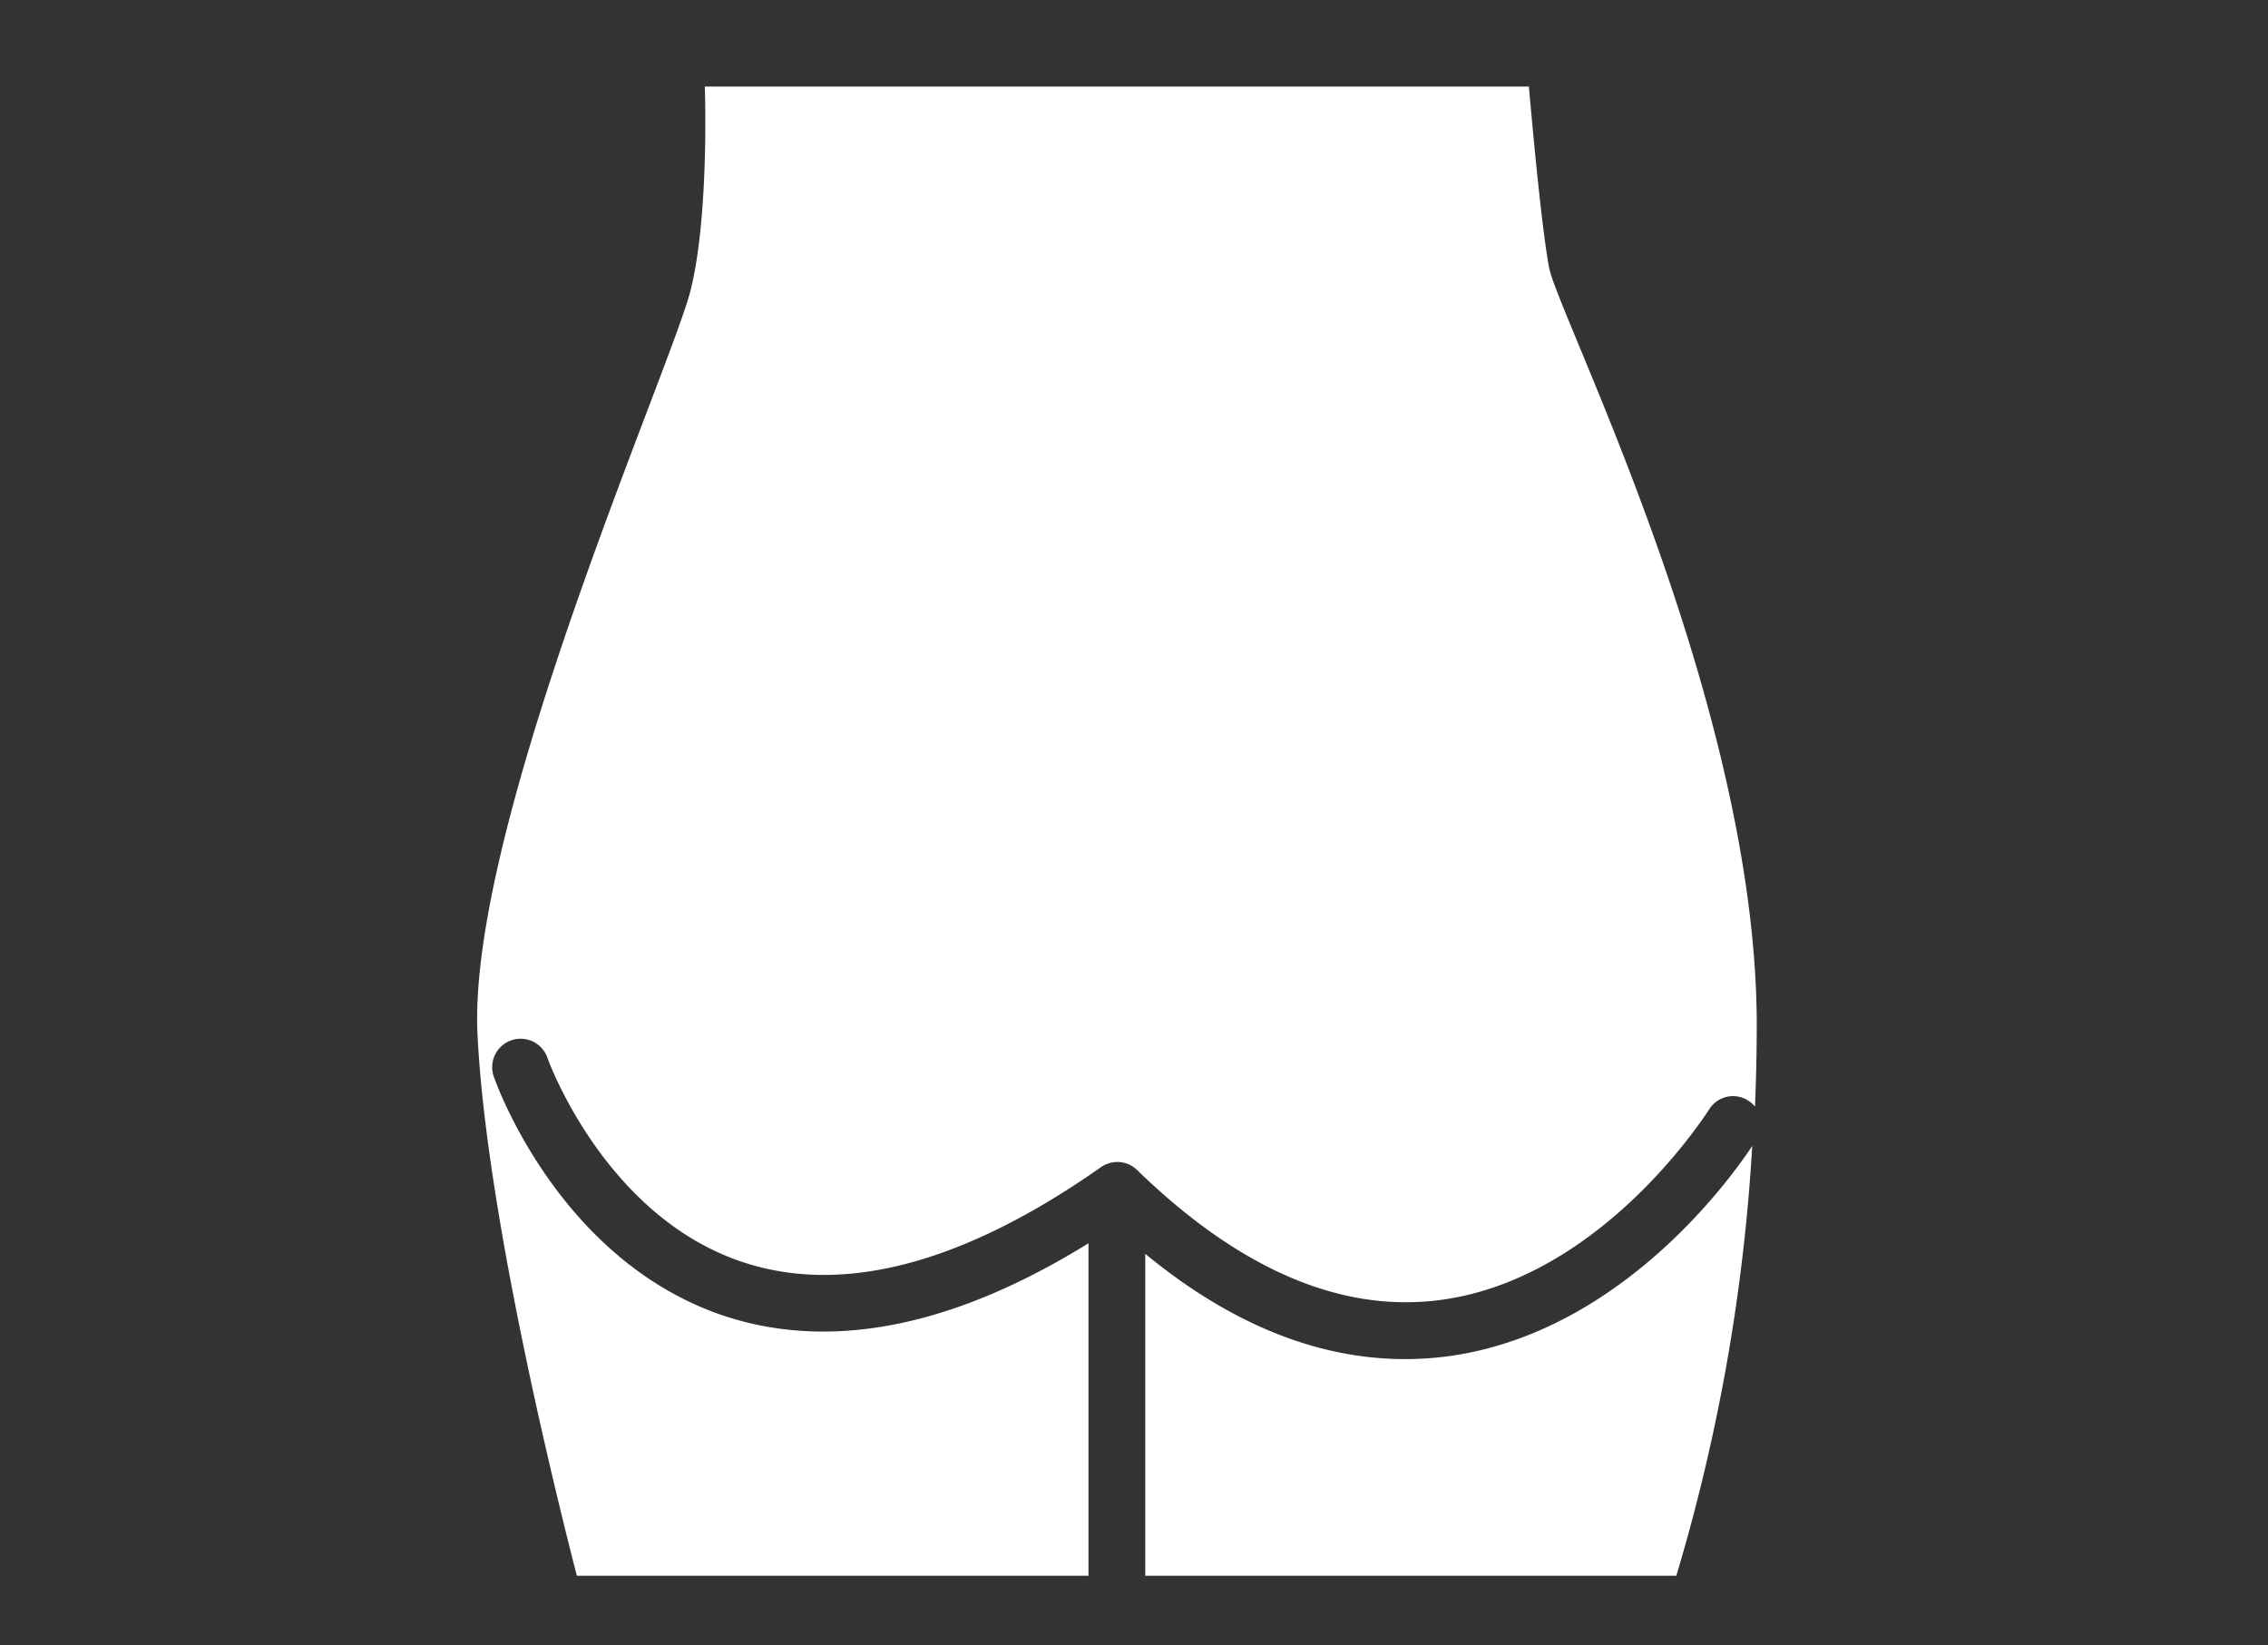 <svg xmlns="http://www.w3.org/2000/svg" xmlns:xlink="http://www.w3.org/1999/xlink" viewBox="0 0 131 95"><rect x="0" y="0" width="131" height="95" fill="#333333" stroke="none"/><defs><style>.cls-1{fill:none;}.cls-2{clip-path:url(#clip-path);}.cls-3{fill:#fff;}.cls-4{clip-path:url(#clip-path-2);}</style><clipPath id="clip-path"><rect class="cls-1" x="4" y="-102" width="121" height="86"/></clipPath><clipPath id="clip-path-2"><rect class="cls-1" x="4" y="5" width="121" height="86"/></clipPath></defs><g id="アートワーク"><g class="cls-2"><path class="cls-3" d="M76.76-51.87c-.84-2.81-3-4.22-6.18-6.36-2.3-1.53-5.22-3.36-7.26-4.62-5.31-3.28-8.25-5-9.93-5.95a10.07,10.07,0,0,0-3.91-1.79,10.08,10.08,0,0,0-12,7.72C36.39-57.76,34-42.46,34.6-35,35-29.9,39-18.08,40.72-13.24a10.09,10.09,0,0,0,3.19,4.52c1,6.47,3.16,19.74,3.93,23.23.42,4.45-.16,32-.77,36.29a8.35,8.35,0,0,0,16.18,4.1c.27-.95.9-3.19,1.29-22s-.14-21-.4-22c-.41-1.71-2.39-13.7-4.06-24.3A5.41,5.41,0,0,0,60-14a10,10,0,0,0-.23-5.93c-2.22-6.35-4.78-14.57-5-16.73-.2-2.62.41-8.73,1.19-14.2,2.49,1.54,4.94,3.08,6.72,4.25a60.75,60.75,0,0,1-4.32,9.4,7.06,7.06,0,0,0,2.64,9.63,7.05,7.05,0,0,0,3.49.93,7.08,7.08,0,0,0,6.15-3.57c.07-.14,1.9-3.36,3.58-7.17C77-43.88,77.82-48.36,76.76-51.87Z"/></g><g class="cls-4"><path class="cls-3" d="M62.87,71.8C55.13,76.6,48.11,78,42,76.05c-9.64-3.11-13.33-13.44-13.48-13.88a1.64,1.64,0,1,1,3.1-1.08c.06.19,3.37,9.26,11.41,11.84,5.78,1.86,12.7,0,20.57-5.53a1.64,1.64,0,0,1,2.08.17c5.86,5.7,11.71,8.23,17.4,7.52,9.48-1.18,15.57-10.94,15.63-11a1.62,1.62,0,0,1,2.25-.54,1.56,1.56,0,0,1,.41.36c.06-1.54.1-3.11.1-4.71,0-18.6-11.49-41-12-43.77S88.31,5,88.31,5H40.71s.27,7.39-.82,11.76S27,47.68,27.58,59.72s6,32.28,6,32.28H62.87Z"/><path class="cls-3" d="M83.46,78.35a19.89,19.89,0,0,1-2.31.14c-5,0-10.05-2-15-6.08V92H96.52a108.51,108.51,0,0,0,4.69-25.82C99.86,68.22,93.42,77.1,83.46,78.35Z"/></g></g></svg>